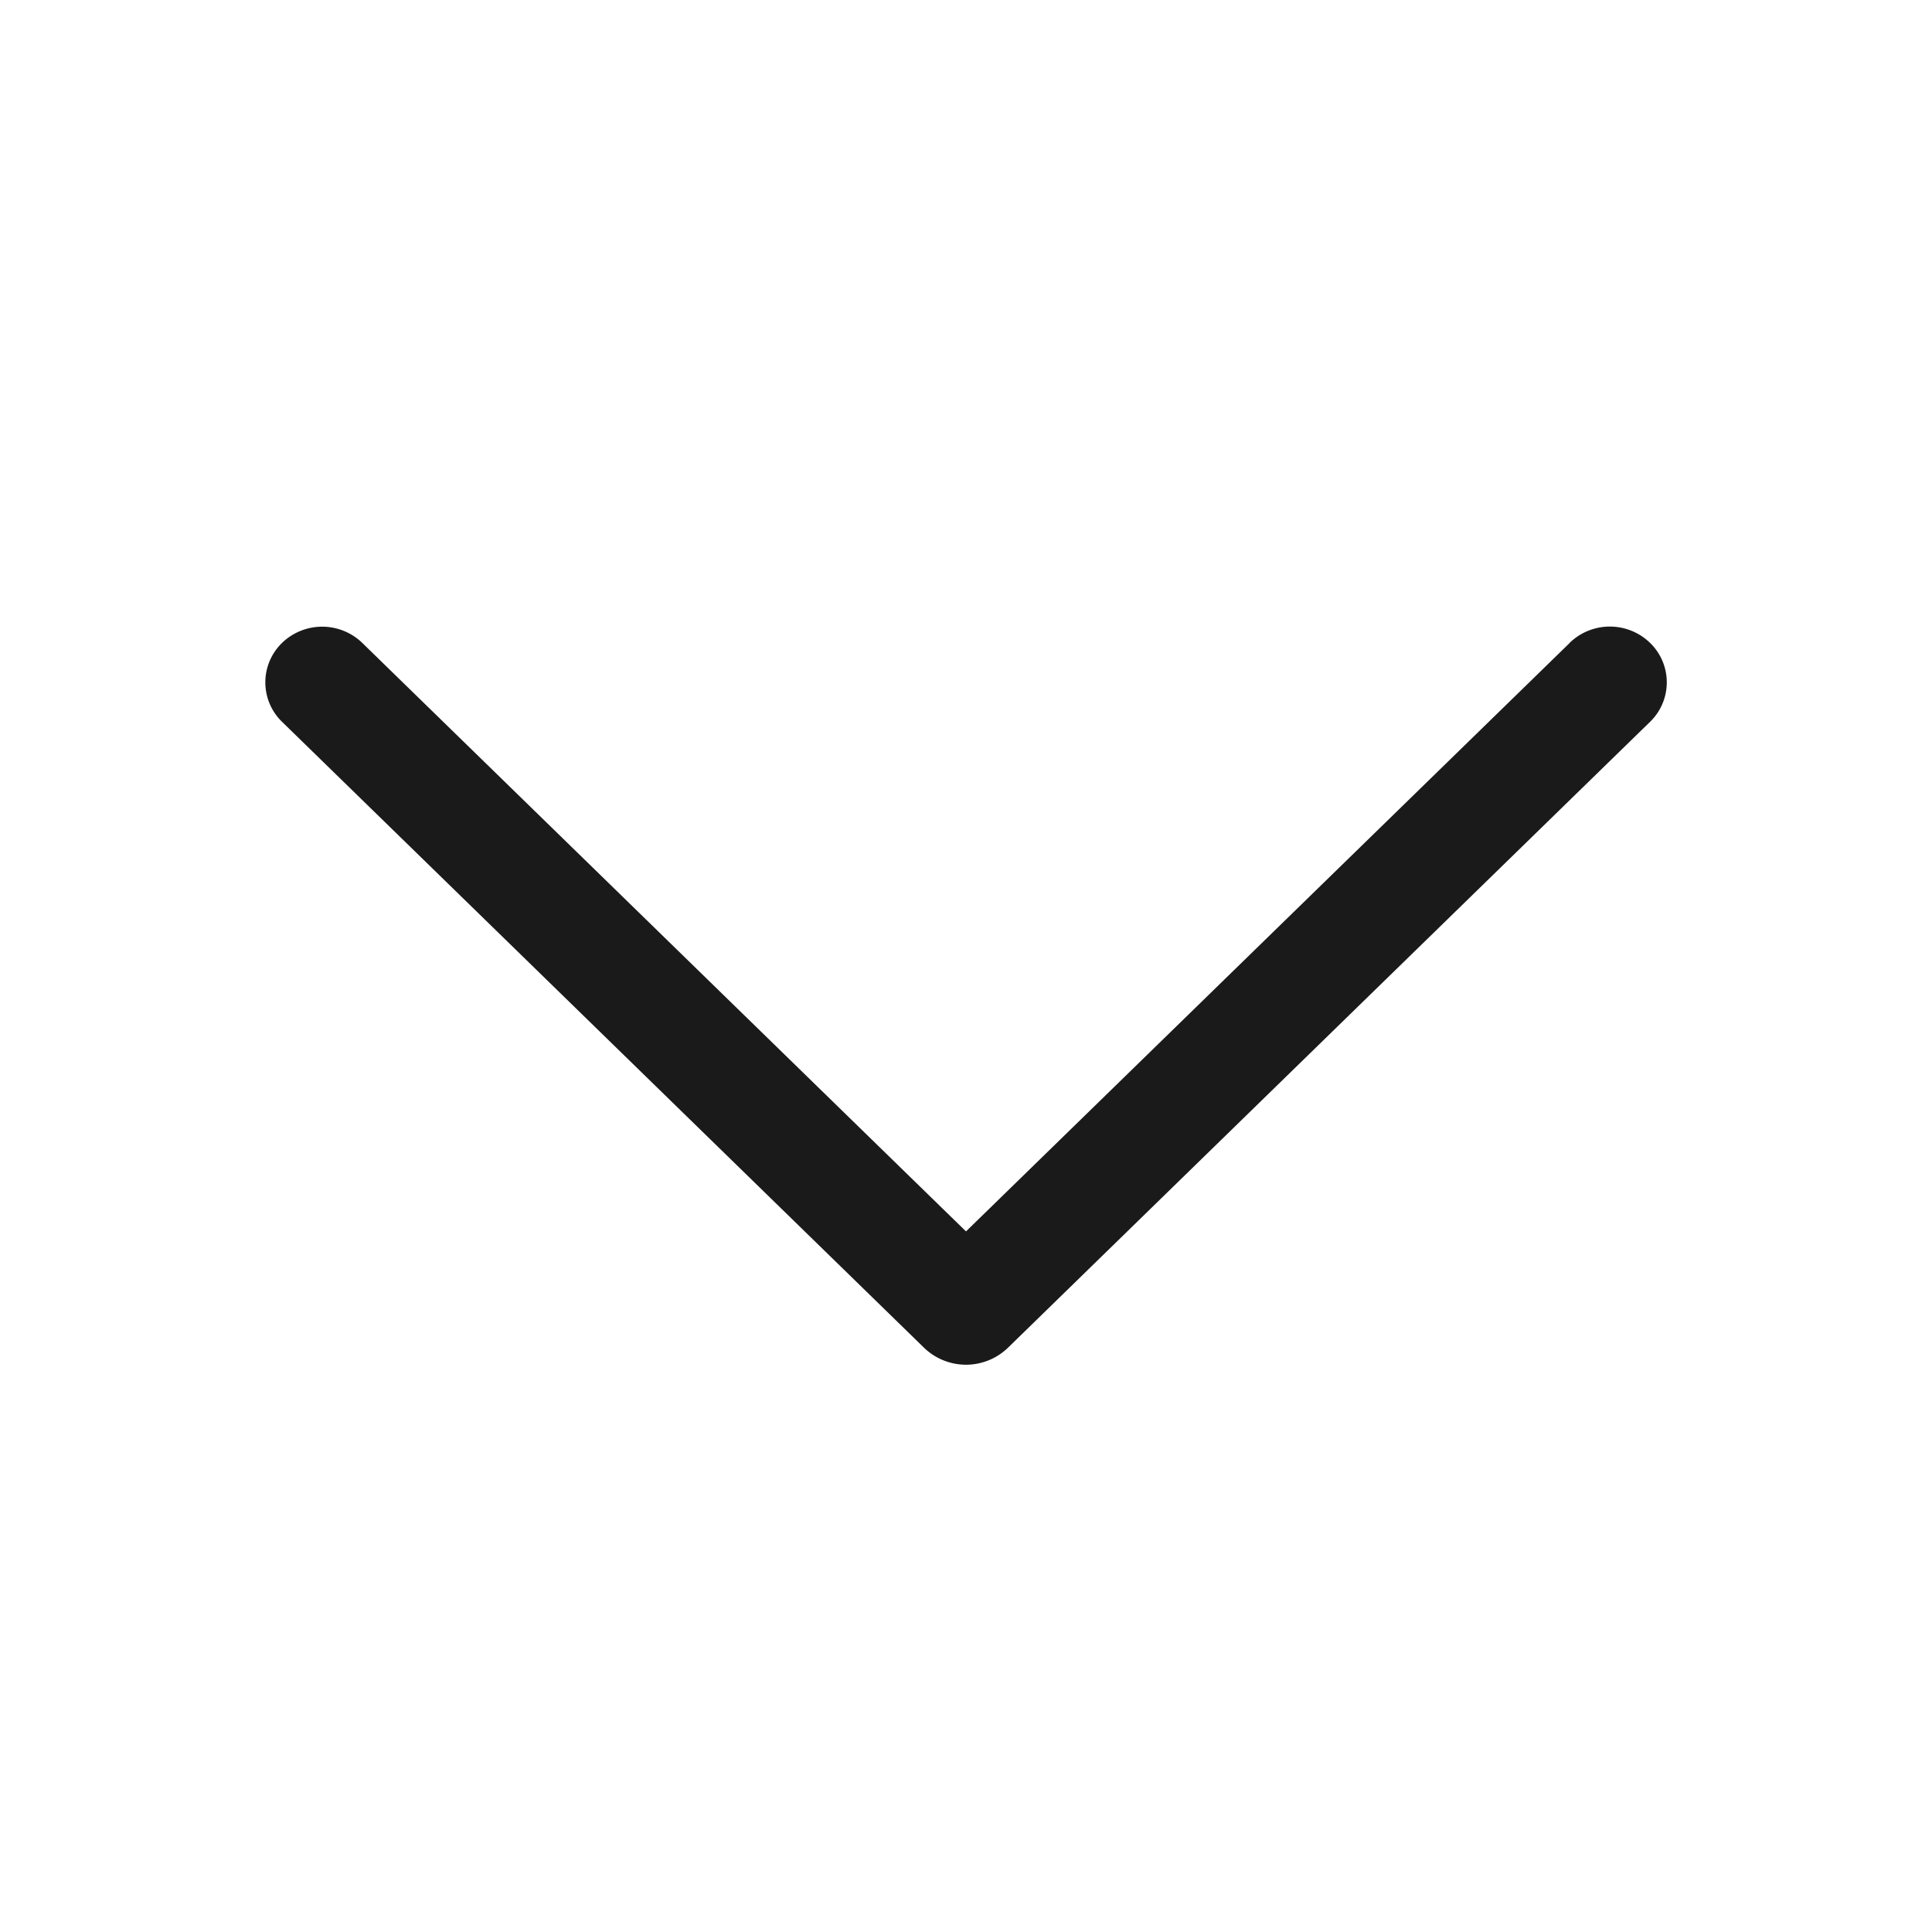 <svg xmlns="http://www.w3.org/2000/svg" width="24" height="24" viewBox="0 0 1024 1024"><path fill="#1b1a1a" d="M831.872 340.864L512 652.672L192.128 340.864a30.59 30.59 0 0 0-42.752 0a29.12 29.12 0 0 0 0 41.6L489.664 714.24a32 32 0 0 0 44.672 0l340.288-331.712a29.12 29.12 0 0 0 0-41.728a30.59 30.59 0 0 0-42.752 0z"/></svg>